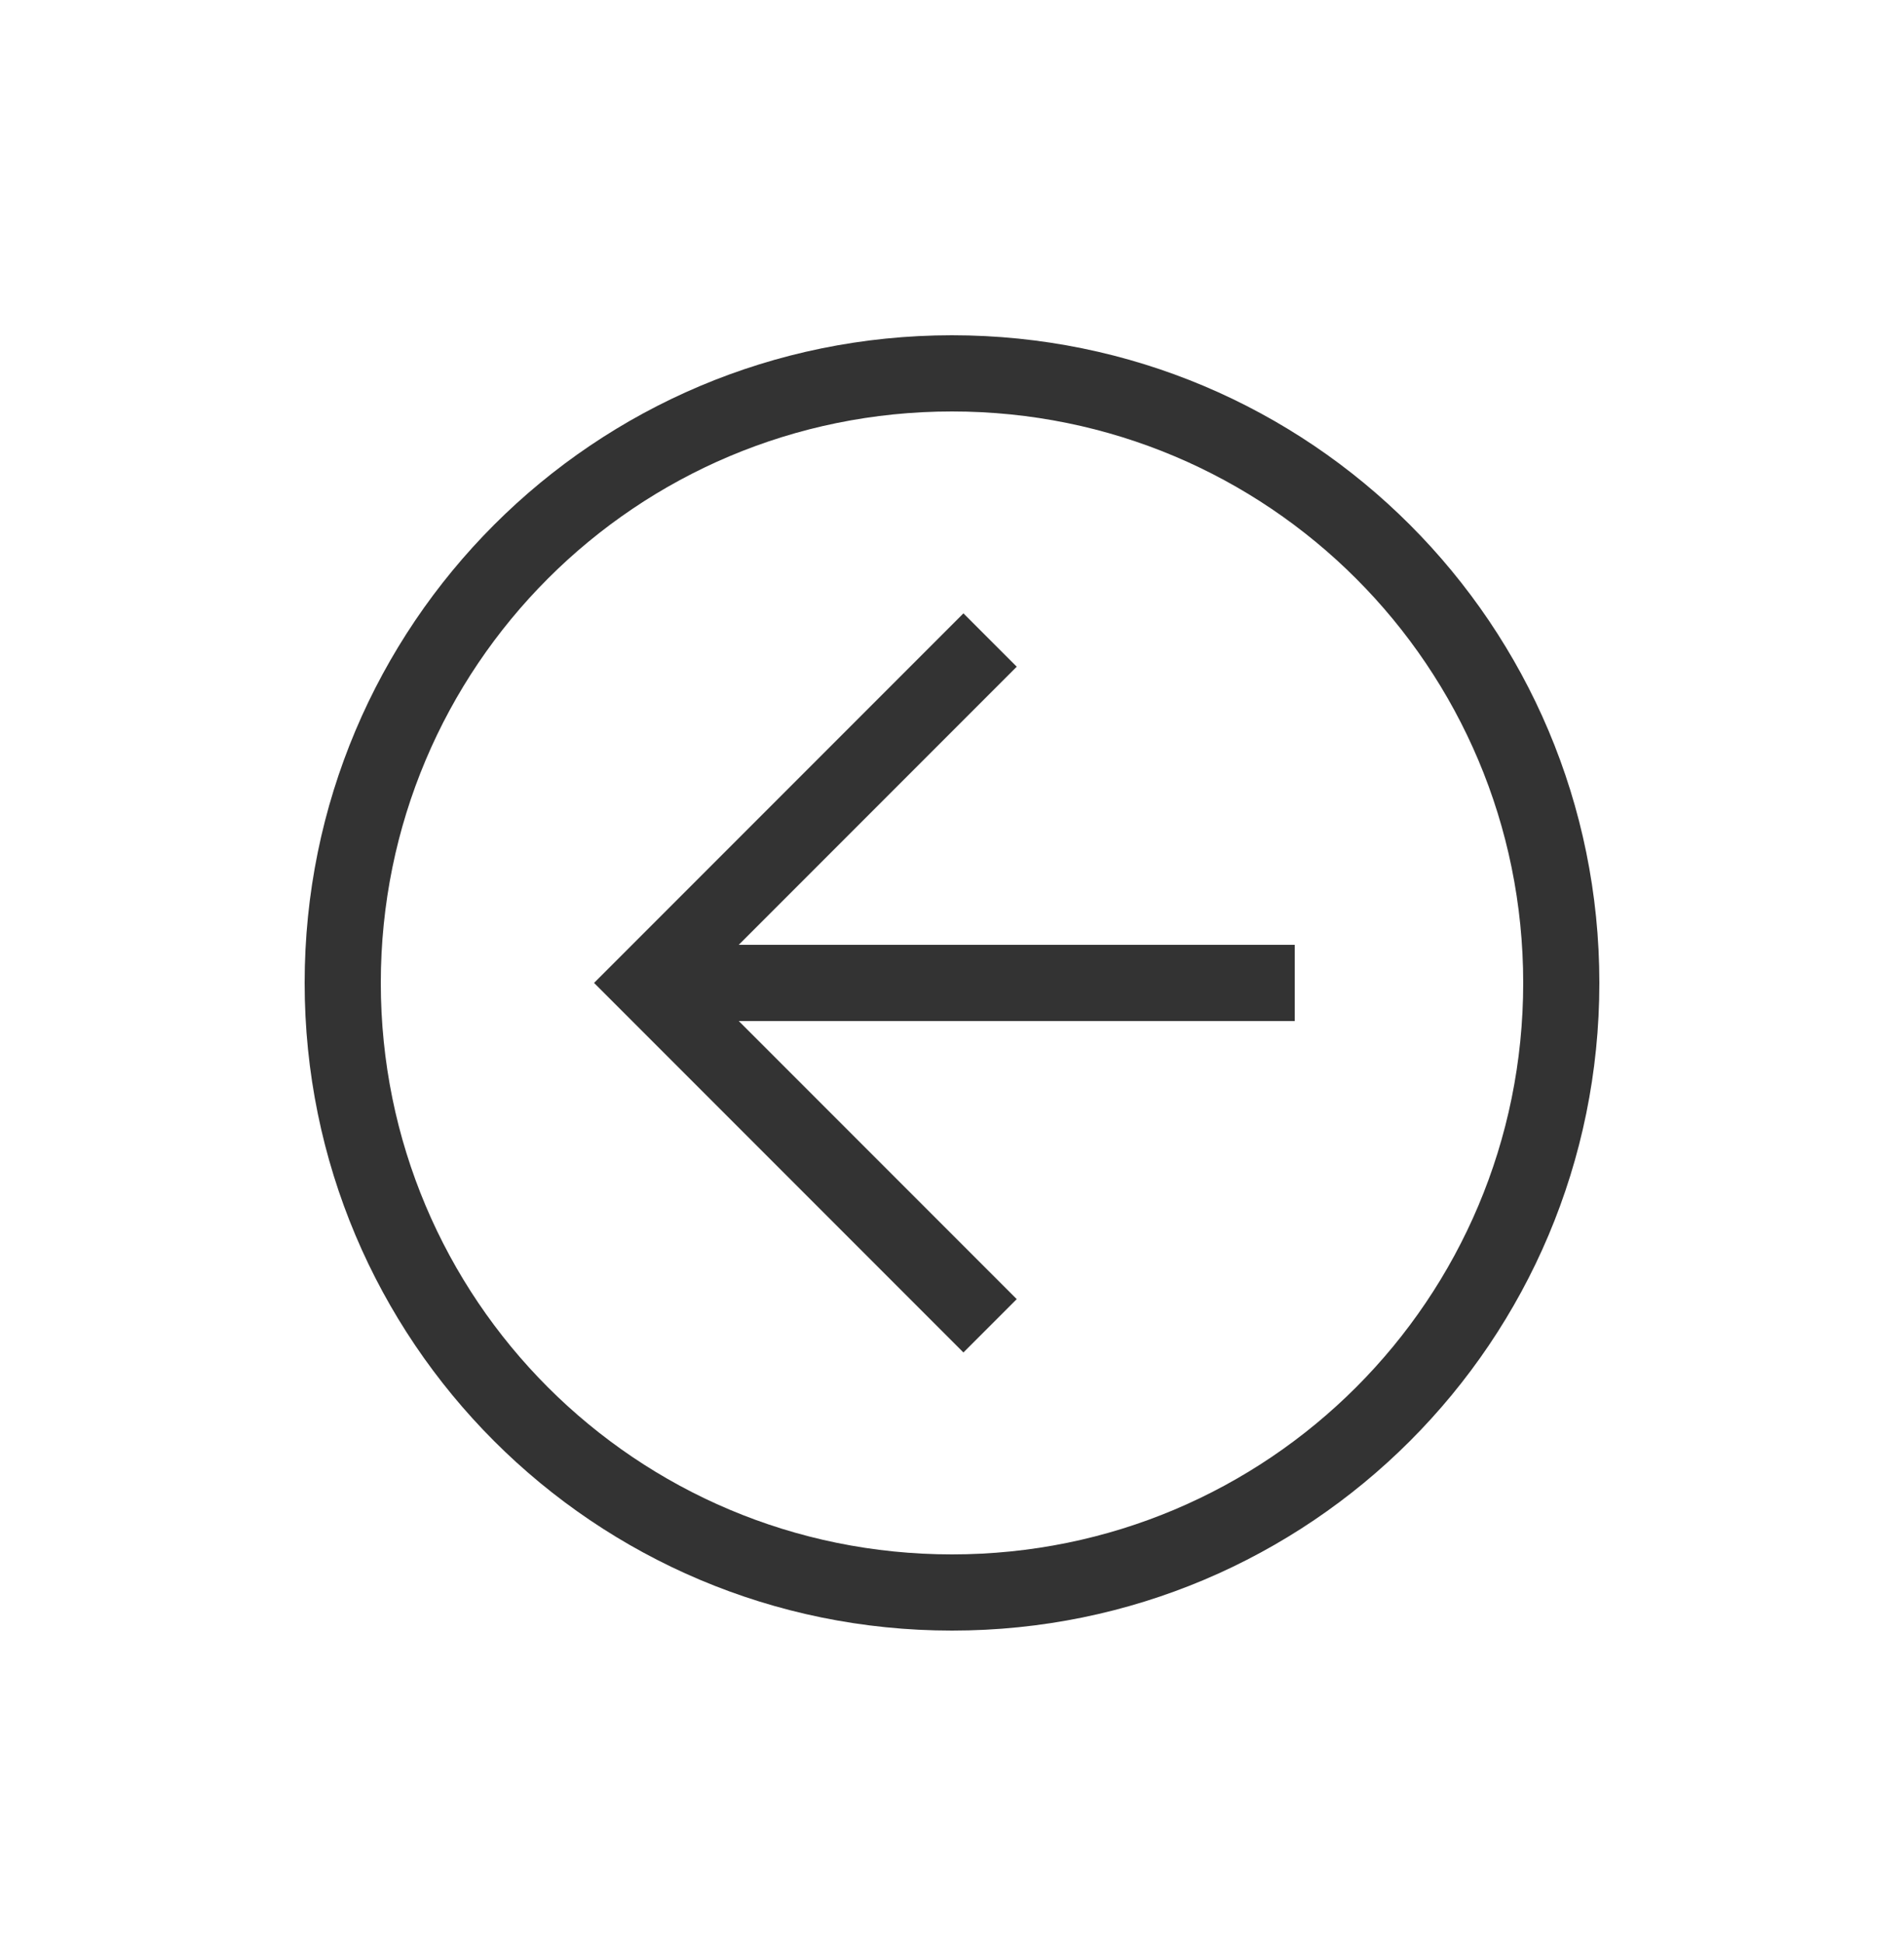 <svg width="50" height="51" viewBox="0 0 50 51" fill="none" xmlns="http://www.w3.org/2000/svg">
<path d="M25 42.8C15.6 42.8 8 35.2 8 25.8C8 16.4 15.6 8.8 25 8.8C34.4 8.8 42 16.4 42 25.8C42 35.2 34.4 42.8 25 42.8ZM25 10.8C16.7 10.8 10 17.5 10 25.8C10 34.1 16.7 40.8 25 40.8C33.3 40.8 40 34.1 40 25.8C40 17.5 33.3 10.8 25 10.8Z" fill="#333333"/>
<path d="M25.3 35.5L15.6 25.8L25.3 16.1L26.7 17.5L18.4 25.8L26.7 34.1L25.3 35.5Z" fill="#333333"/>
<path d="M17 24.8H34V26.8H17V24.8Z" fill="#333333"/>
</svg>
